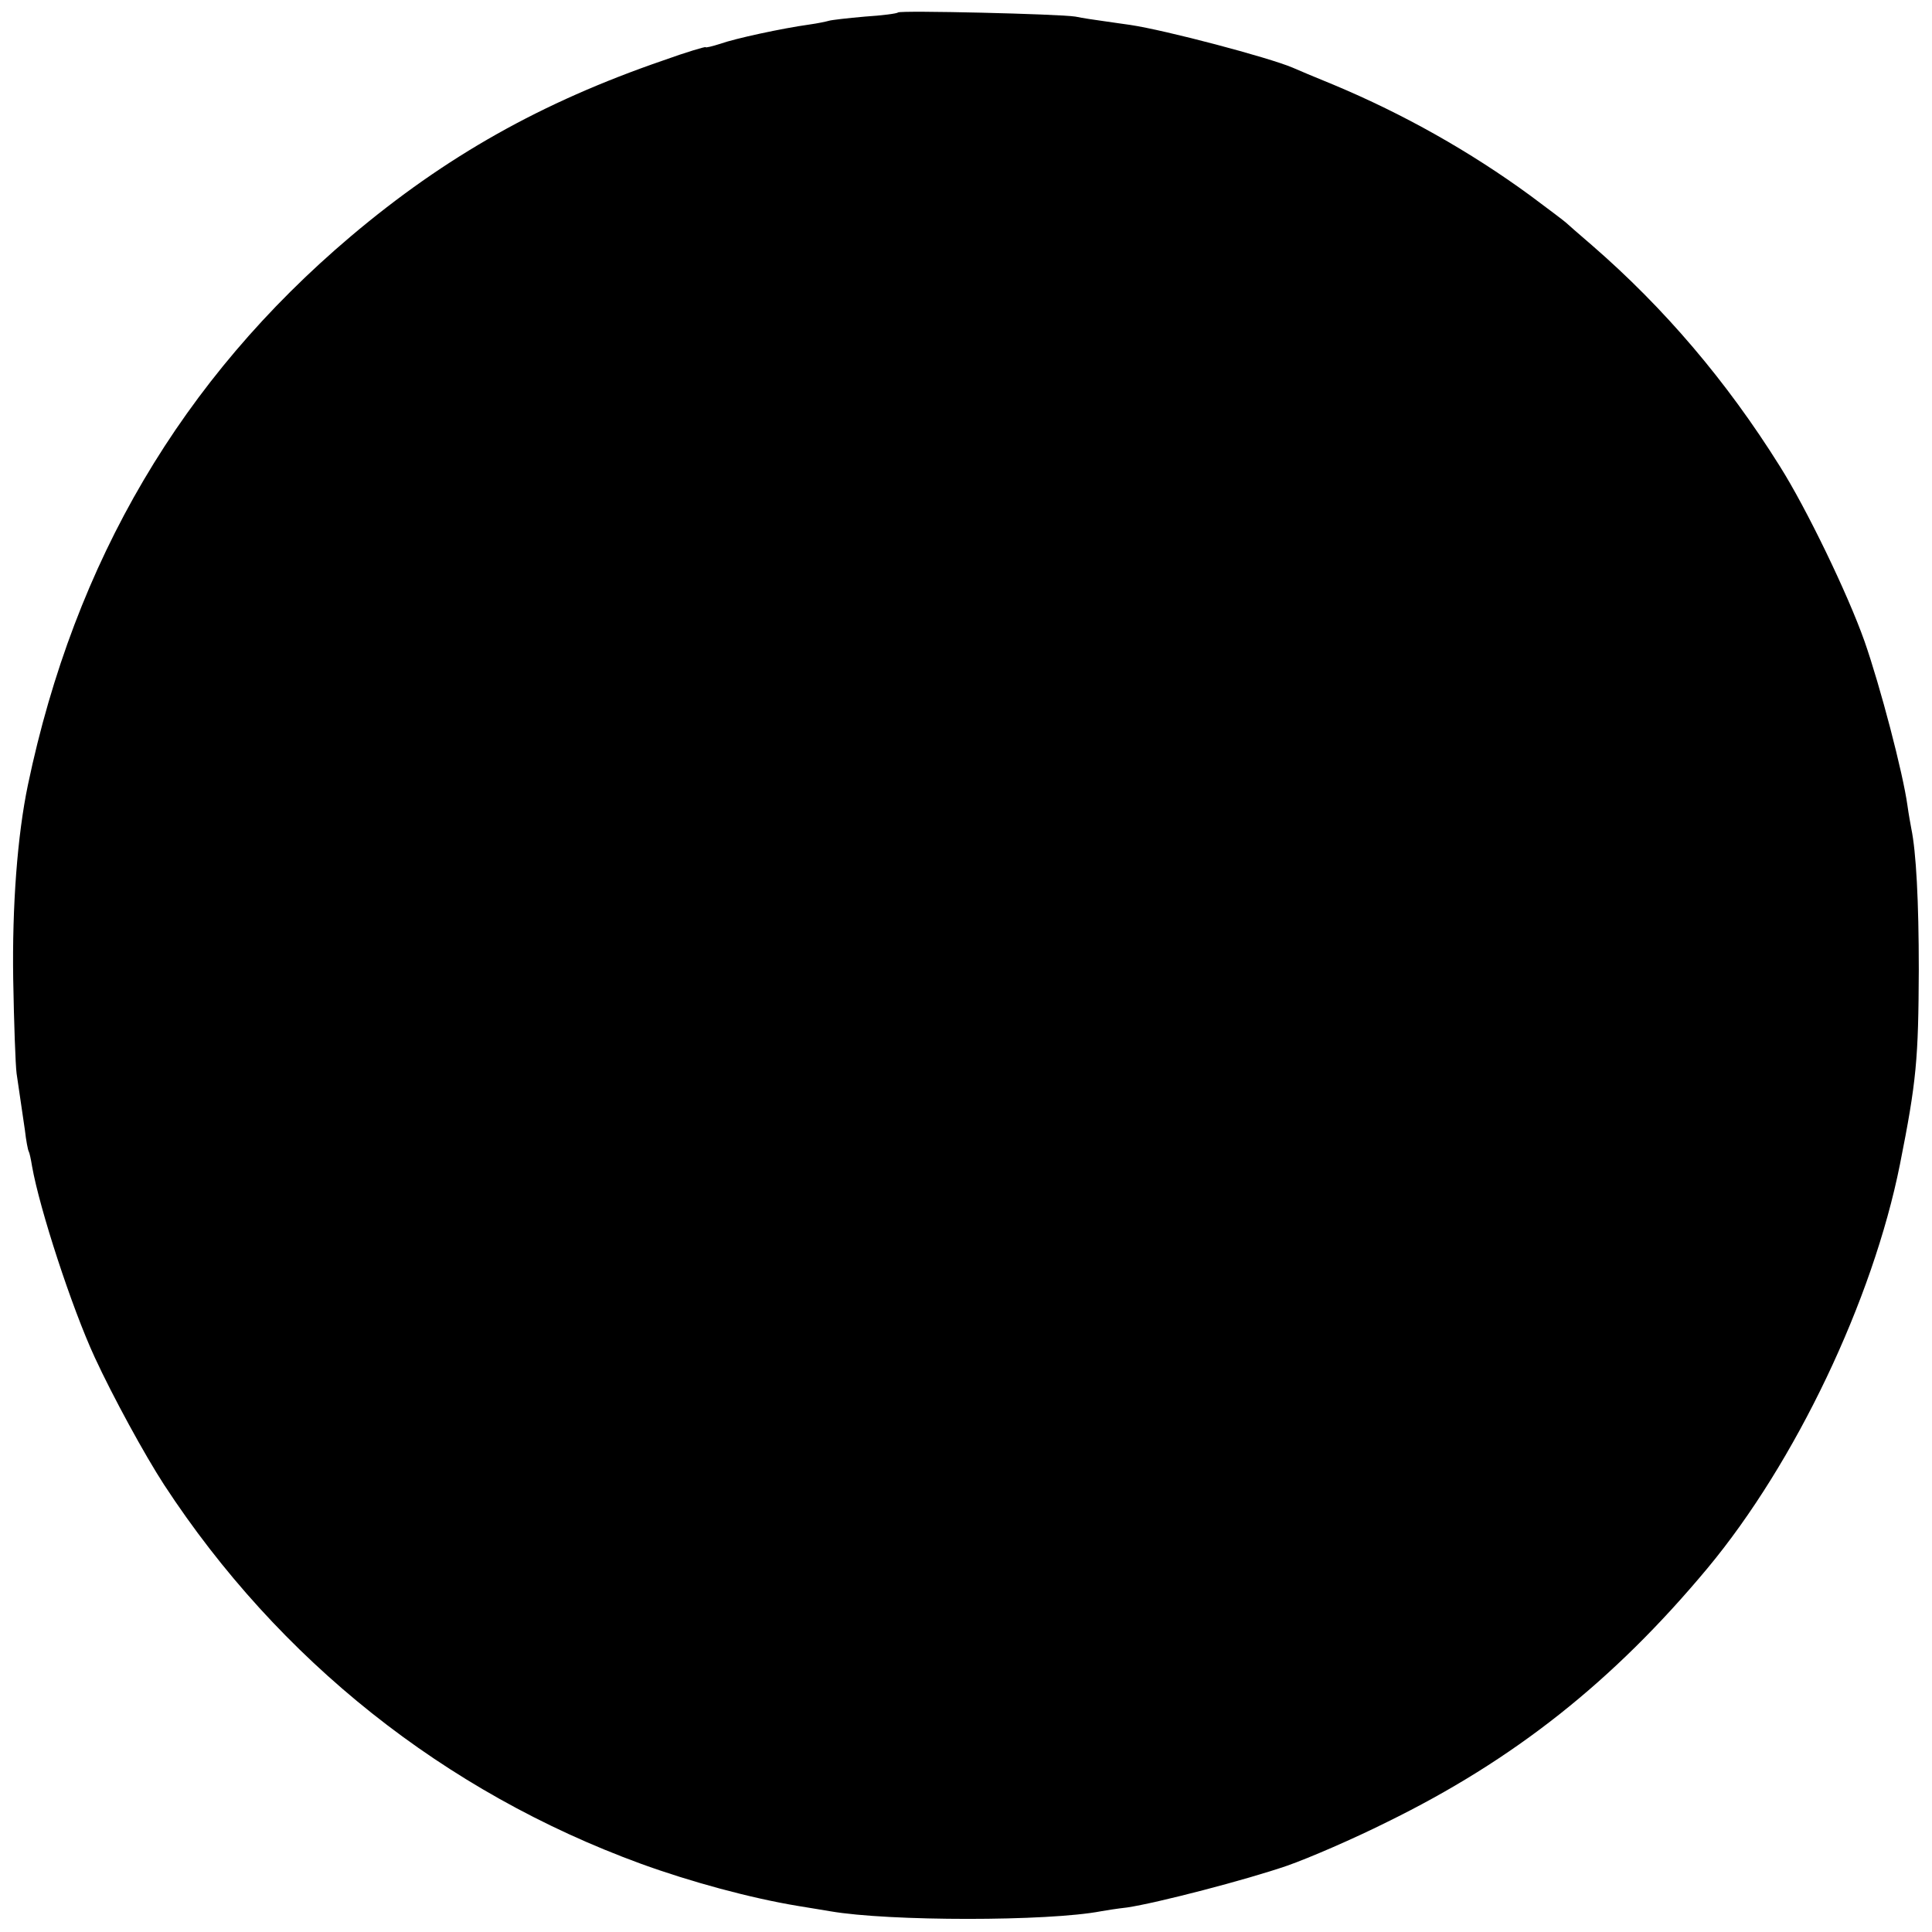 <?xml version="1.0" standalone="no"?>
<!DOCTYPE svg PUBLIC "-//W3C//DTD SVG 20010904//EN"
 "http://www.w3.org/TR/2001/REC-SVG-20010904/DTD/svg10.dtd">
<svg version="1.0" xmlns="http://www.w3.org/2000/svg"
 width="512pt" height="512pt" viewBox="0 0 512 512"
 preserveAspectRatio="xMidYMid meet">
<g transform="translate(0,512) scale(0.1,-0.1)"
fill="#000000" stroke="none">
<path d="M2380 5087 c-3 -3 -42 -8 -88 -11 -46 -4 -89 -9 -95 -11 -7 -2 -30
-7 -52 -10 -72 -10 -197 -37 -236 -51 -22 -7 -39 -11 -39 -9 0 2 -51 -13 -112
-35 -323 -111 -577 -254 -828 -466 -448 -379 -732 -861 -856 -1454 -28 -134
-42 -321 -39 -515 2 -115 6 -228 9 -250 9 -61 14 -96 22 -150 3 -27 8 -53 10
-56 2 -3 6 -21 9 -40 20 -113 105 -374 166 -506 48 -104 132 -258 184 -338
304 -465 743 -814 1263 -1004 132 -48 290 -91 417 -112 33 -5 71 -12 85 -14
155 -27 578 -27 718 0 11 2 42 7 69 10 80 12 315 73 425 111 57 20 175 71 263
115 337 165 600 373 850 673 233 280 438 710 510 1070 44 221 49 279 50 516 0
182 -7 313 -20 375 -2 11 -7 38 -10 60 -12 87 -72 316 -114 436 -45 127 -154
352 -224 463 -142 227 -307 420 -497 585 -36 31 -67 58 -70 61 -3 3 -45 35
-95 72 -160 117 -336 216 -520 293 -49 20 -99 41 -110 46 -64 27 -336 99 -430
113 -16 2 -48 7 -70 10 -22 3 -56 8 -75 12 -43 7 -464 17 -470 11z"/>
</g>
</svg>
